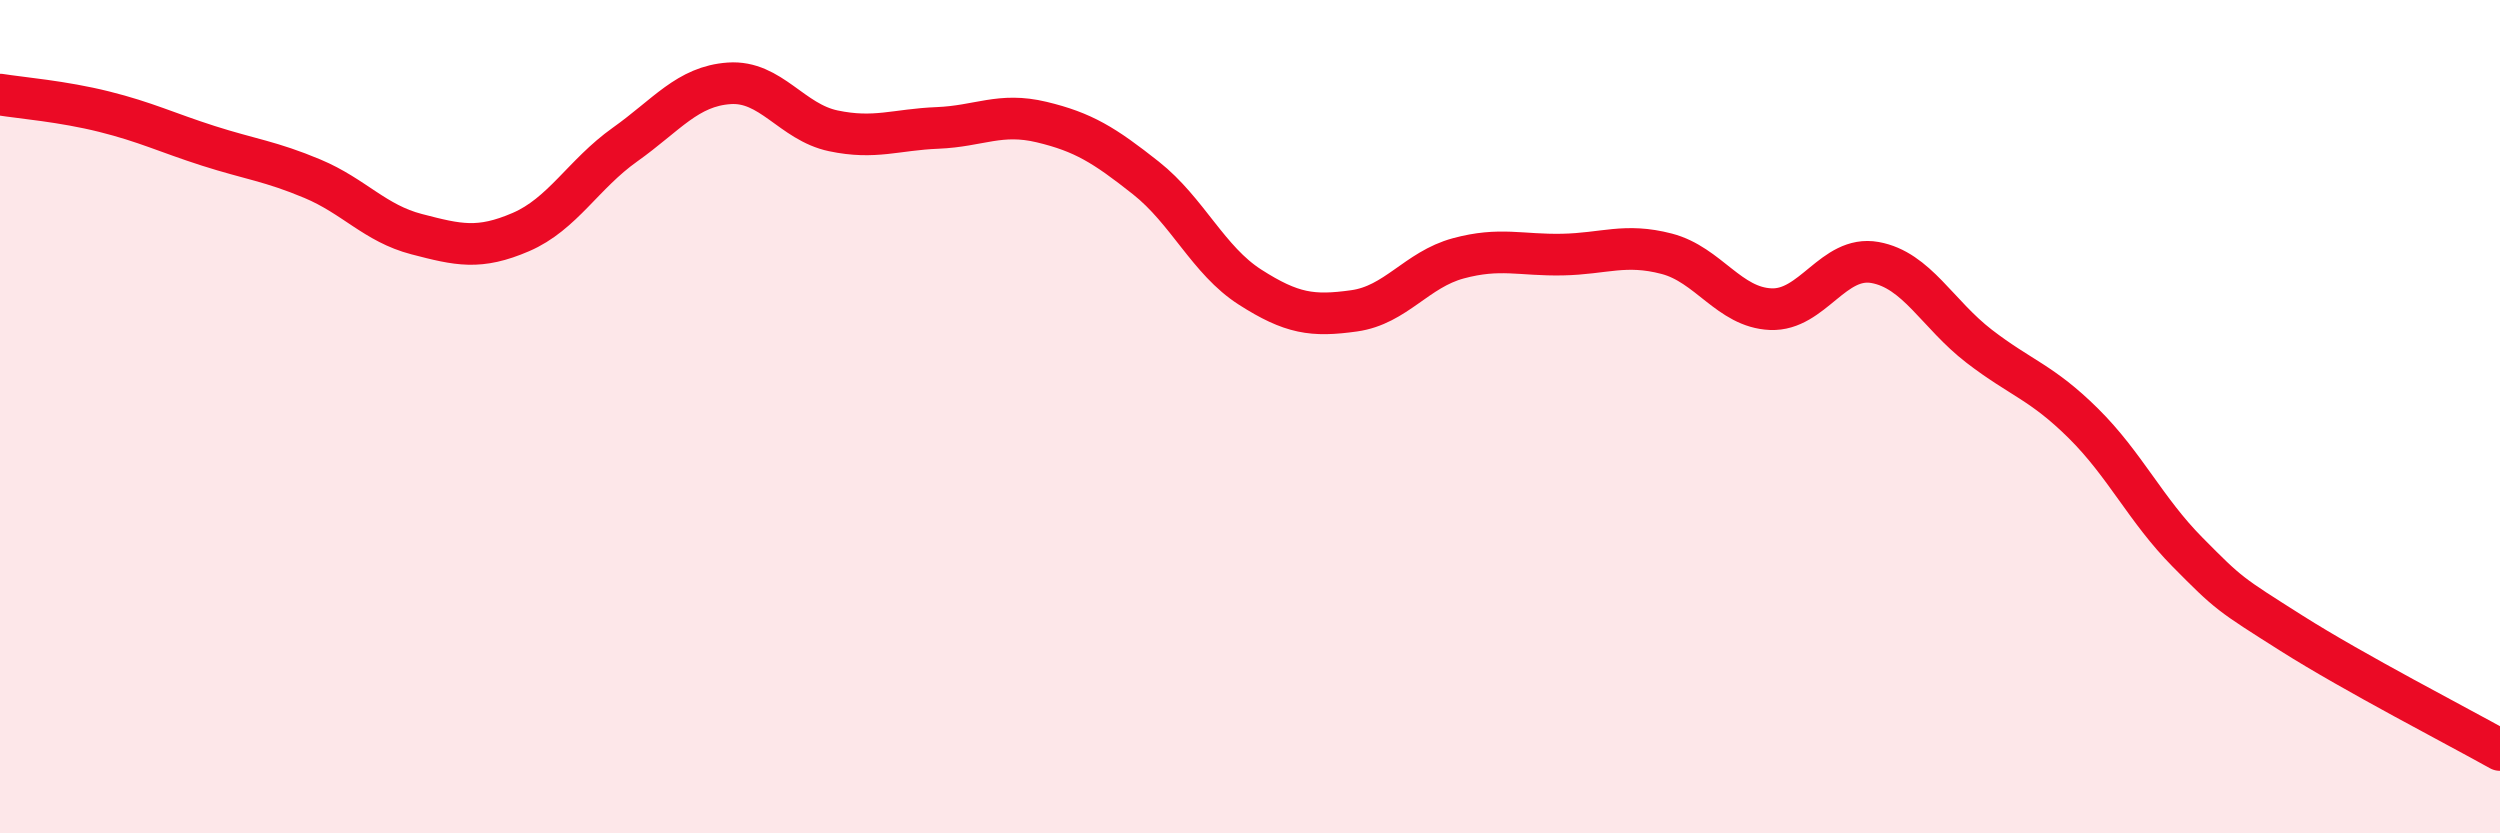 
    <svg width="60" height="20" viewBox="0 0 60 20" xmlns="http://www.w3.org/2000/svg">
      <path
        d="M 0,2.27 C 0.5,2.35 1.5,2.43 2.5,2.68 C 3.5,2.93 4,3.18 5,3.5 C 6,3.82 6.5,3.87 7.5,4.29 C 8.5,4.71 9,5.36 10,5.62 C 11,5.88 11.5,6 12.5,5.57 C 13.5,5.14 14,4.18 15,3.47 C 16,2.76 16.5,2.07 17.5,2 C 18.5,1.93 19,2.93 20,3.14 C 21,3.35 21.5,3.11 22.5,3.07 C 23.5,3.03 24,2.69 25,2.93 C 26,3.17 26.5,3.48 27.5,4.27 C 28.5,5.06 29,6.25 30,6.89 C 31,7.53 31.5,7.6 32.5,7.46 C 33.5,7.32 34,6.47 35,6.2 C 36,5.93 36.5,6.13 37.5,6.11 C 38.5,6.09 39,5.83 40,6.09 C 41,6.35 41.5,7.38 42.5,7.42 C 43.5,7.46 44,6.12 45,6.3 C 46,6.48 46.5,7.54 47.5,8.31 C 48.5,9.08 49,9.17 50,10.16 C 51,11.15 51.5,12.24 52.5,13.25 C 53.5,14.26 53.5,14.25 55,15.2 C 56.5,16.15 59,17.44 60,18L60 20L0 20Z"
        fill="#EB0A25"
        opacity="0.1"
        stroke-linecap="round"
        stroke-linejoin="round"
      />
      <path
        d="M 0,2.27 C 0.5,2.35 1.5,2.43 2.5,2.68 C 3.5,2.93 4,3.18 5,3.5 C 6,3.82 6.5,3.87 7.5,4.29 C 8.5,4.71 9,5.36 10,5.62 C 11,5.88 11.5,6 12.5,5.57 C 13.5,5.14 14,4.18 15,3.47 C 16,2.76 16.5,2.07 17.5,2 C 18.5,1.93 19,2.93 20,3.14 C 21,3.35 21.5,3.11 22.5,3.07 C 23.5,3.03 24,2.69 25,2.93 C 26,3.17 26.5,3.48 27.5,4.27 C 28.5,5.06 29,6.25 30,6.89 C 31,7.53 31.5,7.6 32.5,7.46 C 33.5,7.32 34,6.47 35,6.2 C 36,5.93 36.5,6.13 37.5,6.11 C 38.5,6.09 39,5.83 40,6.09 C 41,6.35 41.5,7.38 42.5,7.42 C 43.5,7.46 44,6.12 45,6.3 C 46,6.48 46.5,7.54 47.5,8.31 C 48.5,9.08 49,9.17 50,10.16 C 51,11.15 51.5,12.24 52.5,13.25 C 53.5,14.26 53.5,14.25 55,15.2 C 56.5,16.15 59,17.44 60,18"
        stroke="#EB0A25"
        stroke-width="1"
        fill="none"
        stroke-linecap="round"
        stroke-linejoin="round"
      />
    </svg>
  
